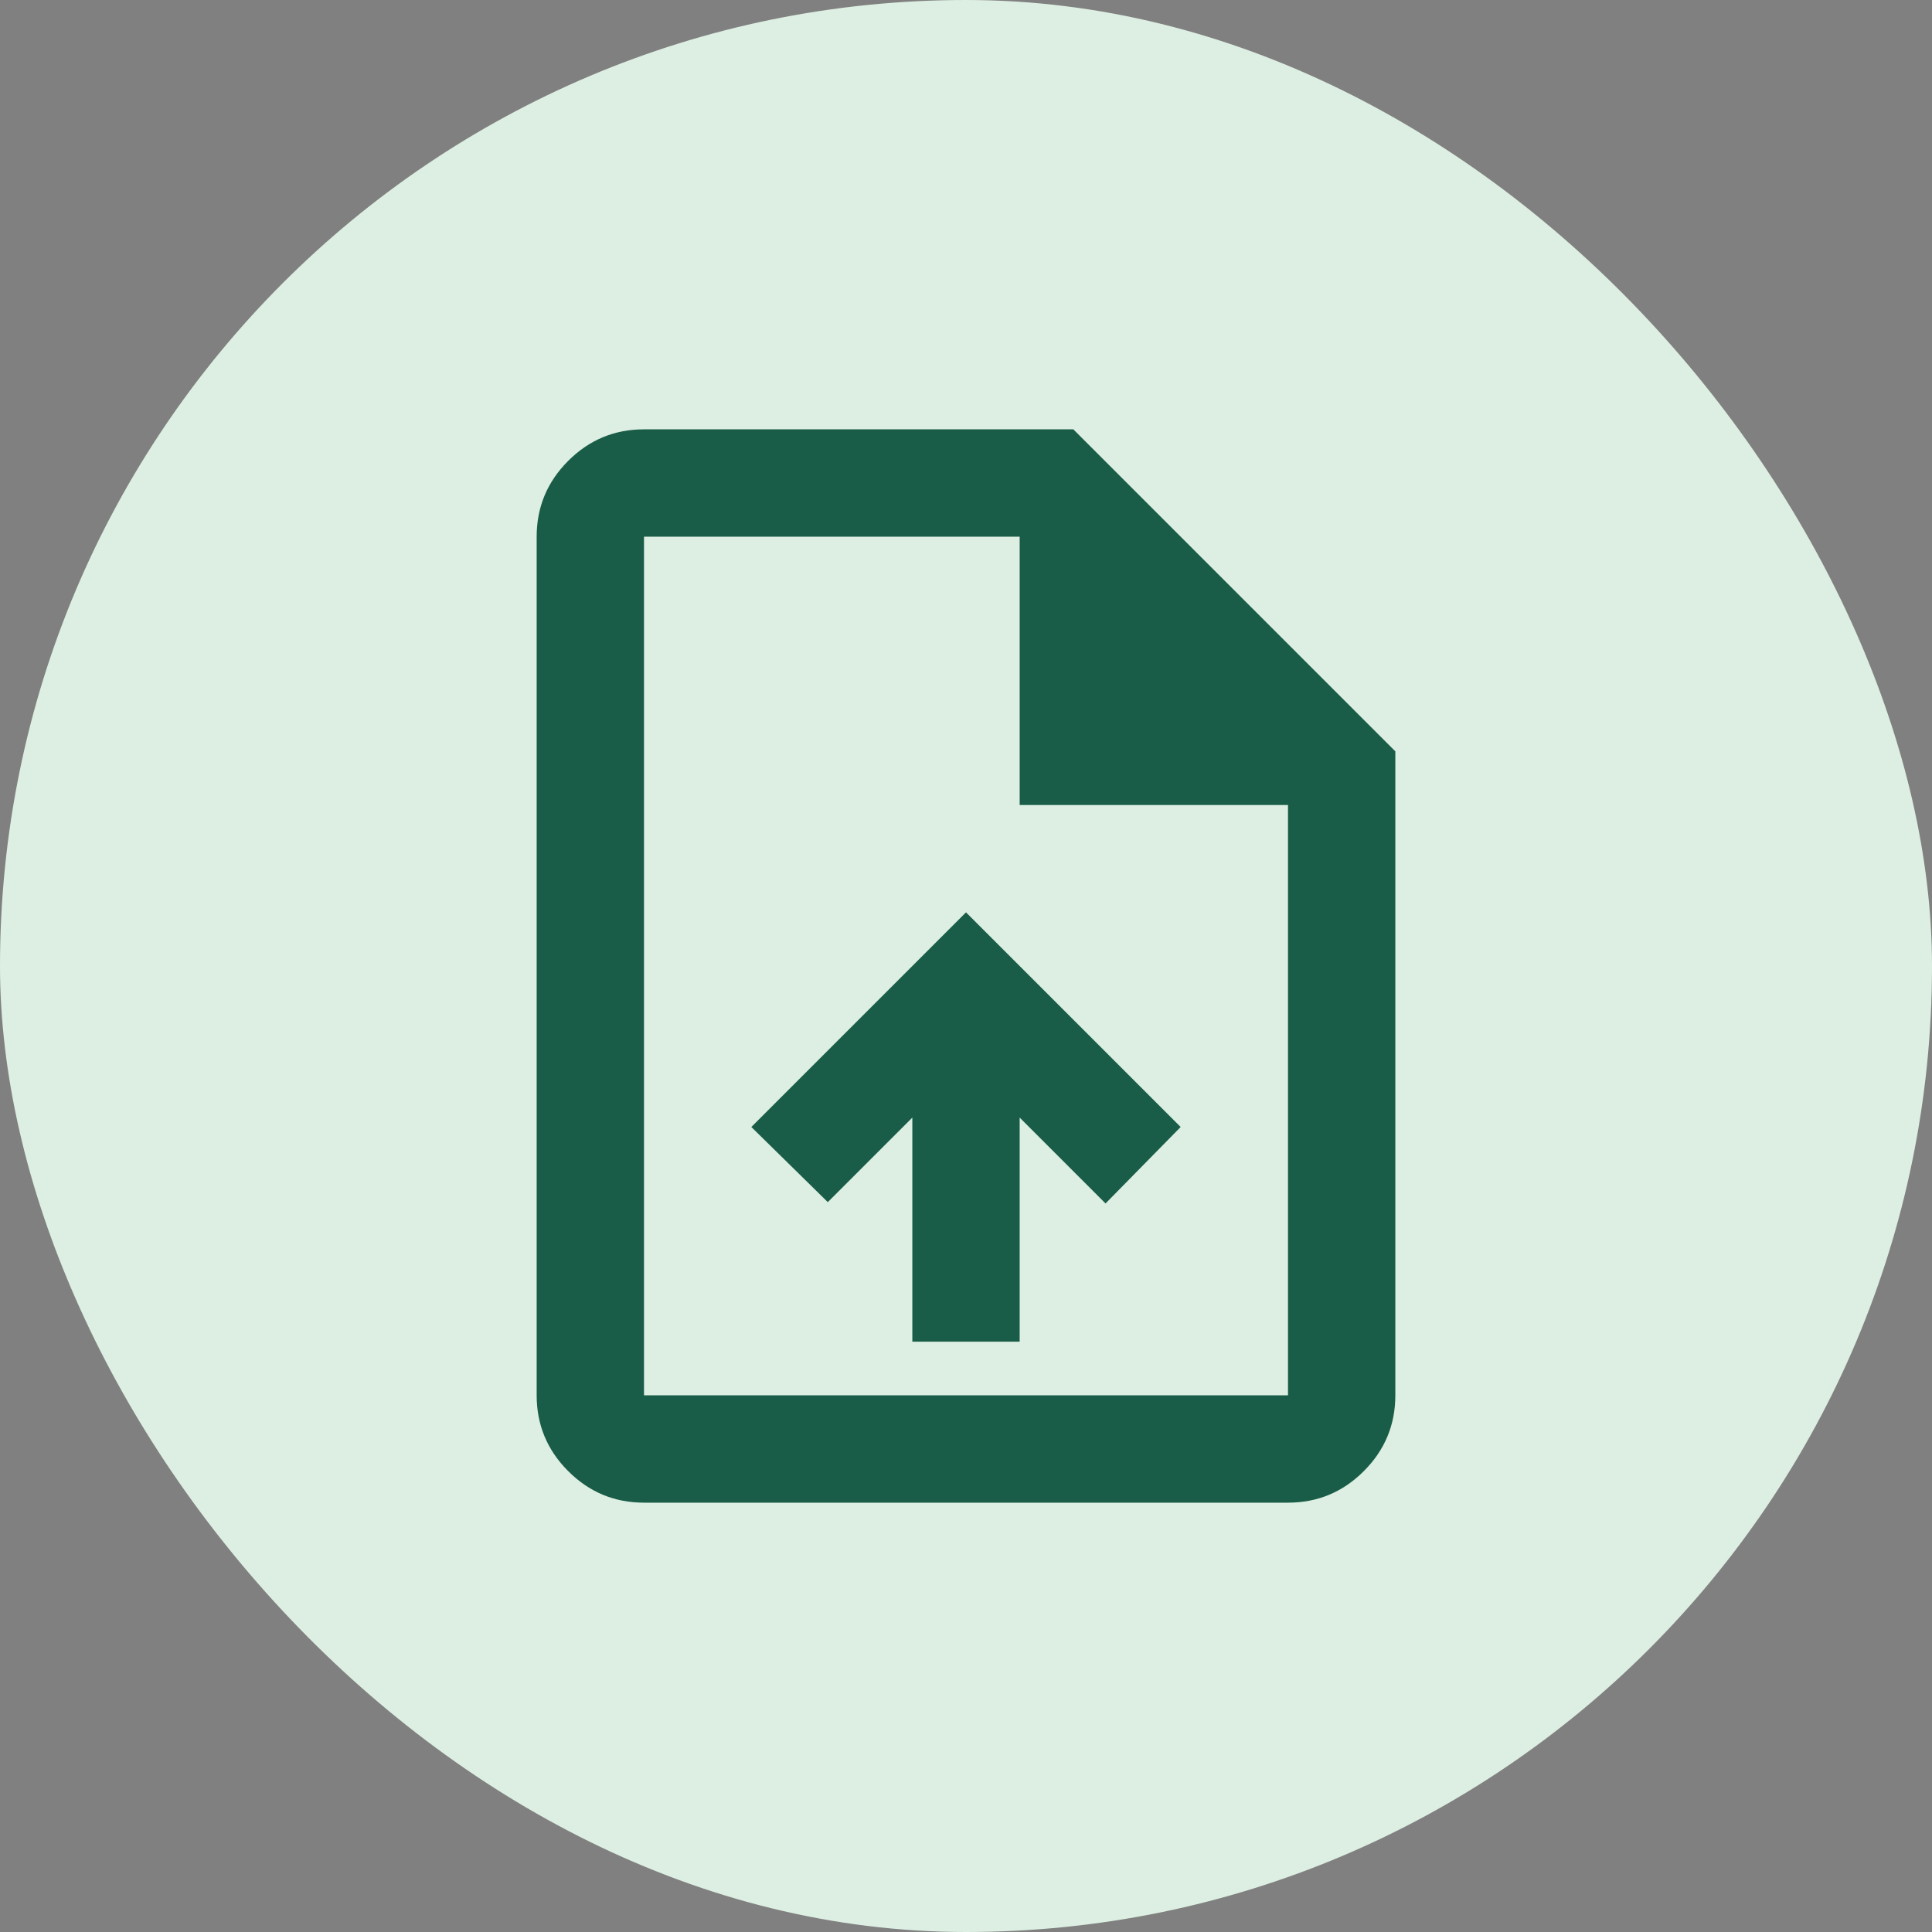 <svg fill="none" height="72" viewBox="0 0 72 72" width="72" xmlns="http://www.w3.org/2000/svg"><rect x="0" y="0" width="72" height="72" fill="#808080" stroke="none"/><rect fill="#ddefe3" height="72" rx="36" width="72"/><path d="m34 50h4v-8.35l3.2 3.2 2.8-2.85-8-8-8 8 2.85 2.8 3.15-3.15zm-10 6c-1.1 0-2.042-.392-2.825-1.175-.783-.783-1.175-1.725-1.175-2.825v-32c0-1.1.392-2.042 1.175-2.825.783-.783 1.725-1.175 2.825-1.175h16l12 12v24c0 1.1-.392 2.042-1.175 2.825-.783.783-1.725 1.175-2.825 1.175zm14-26v-10h-14v32h24v-22z" fill="#195d48"/></svg>
